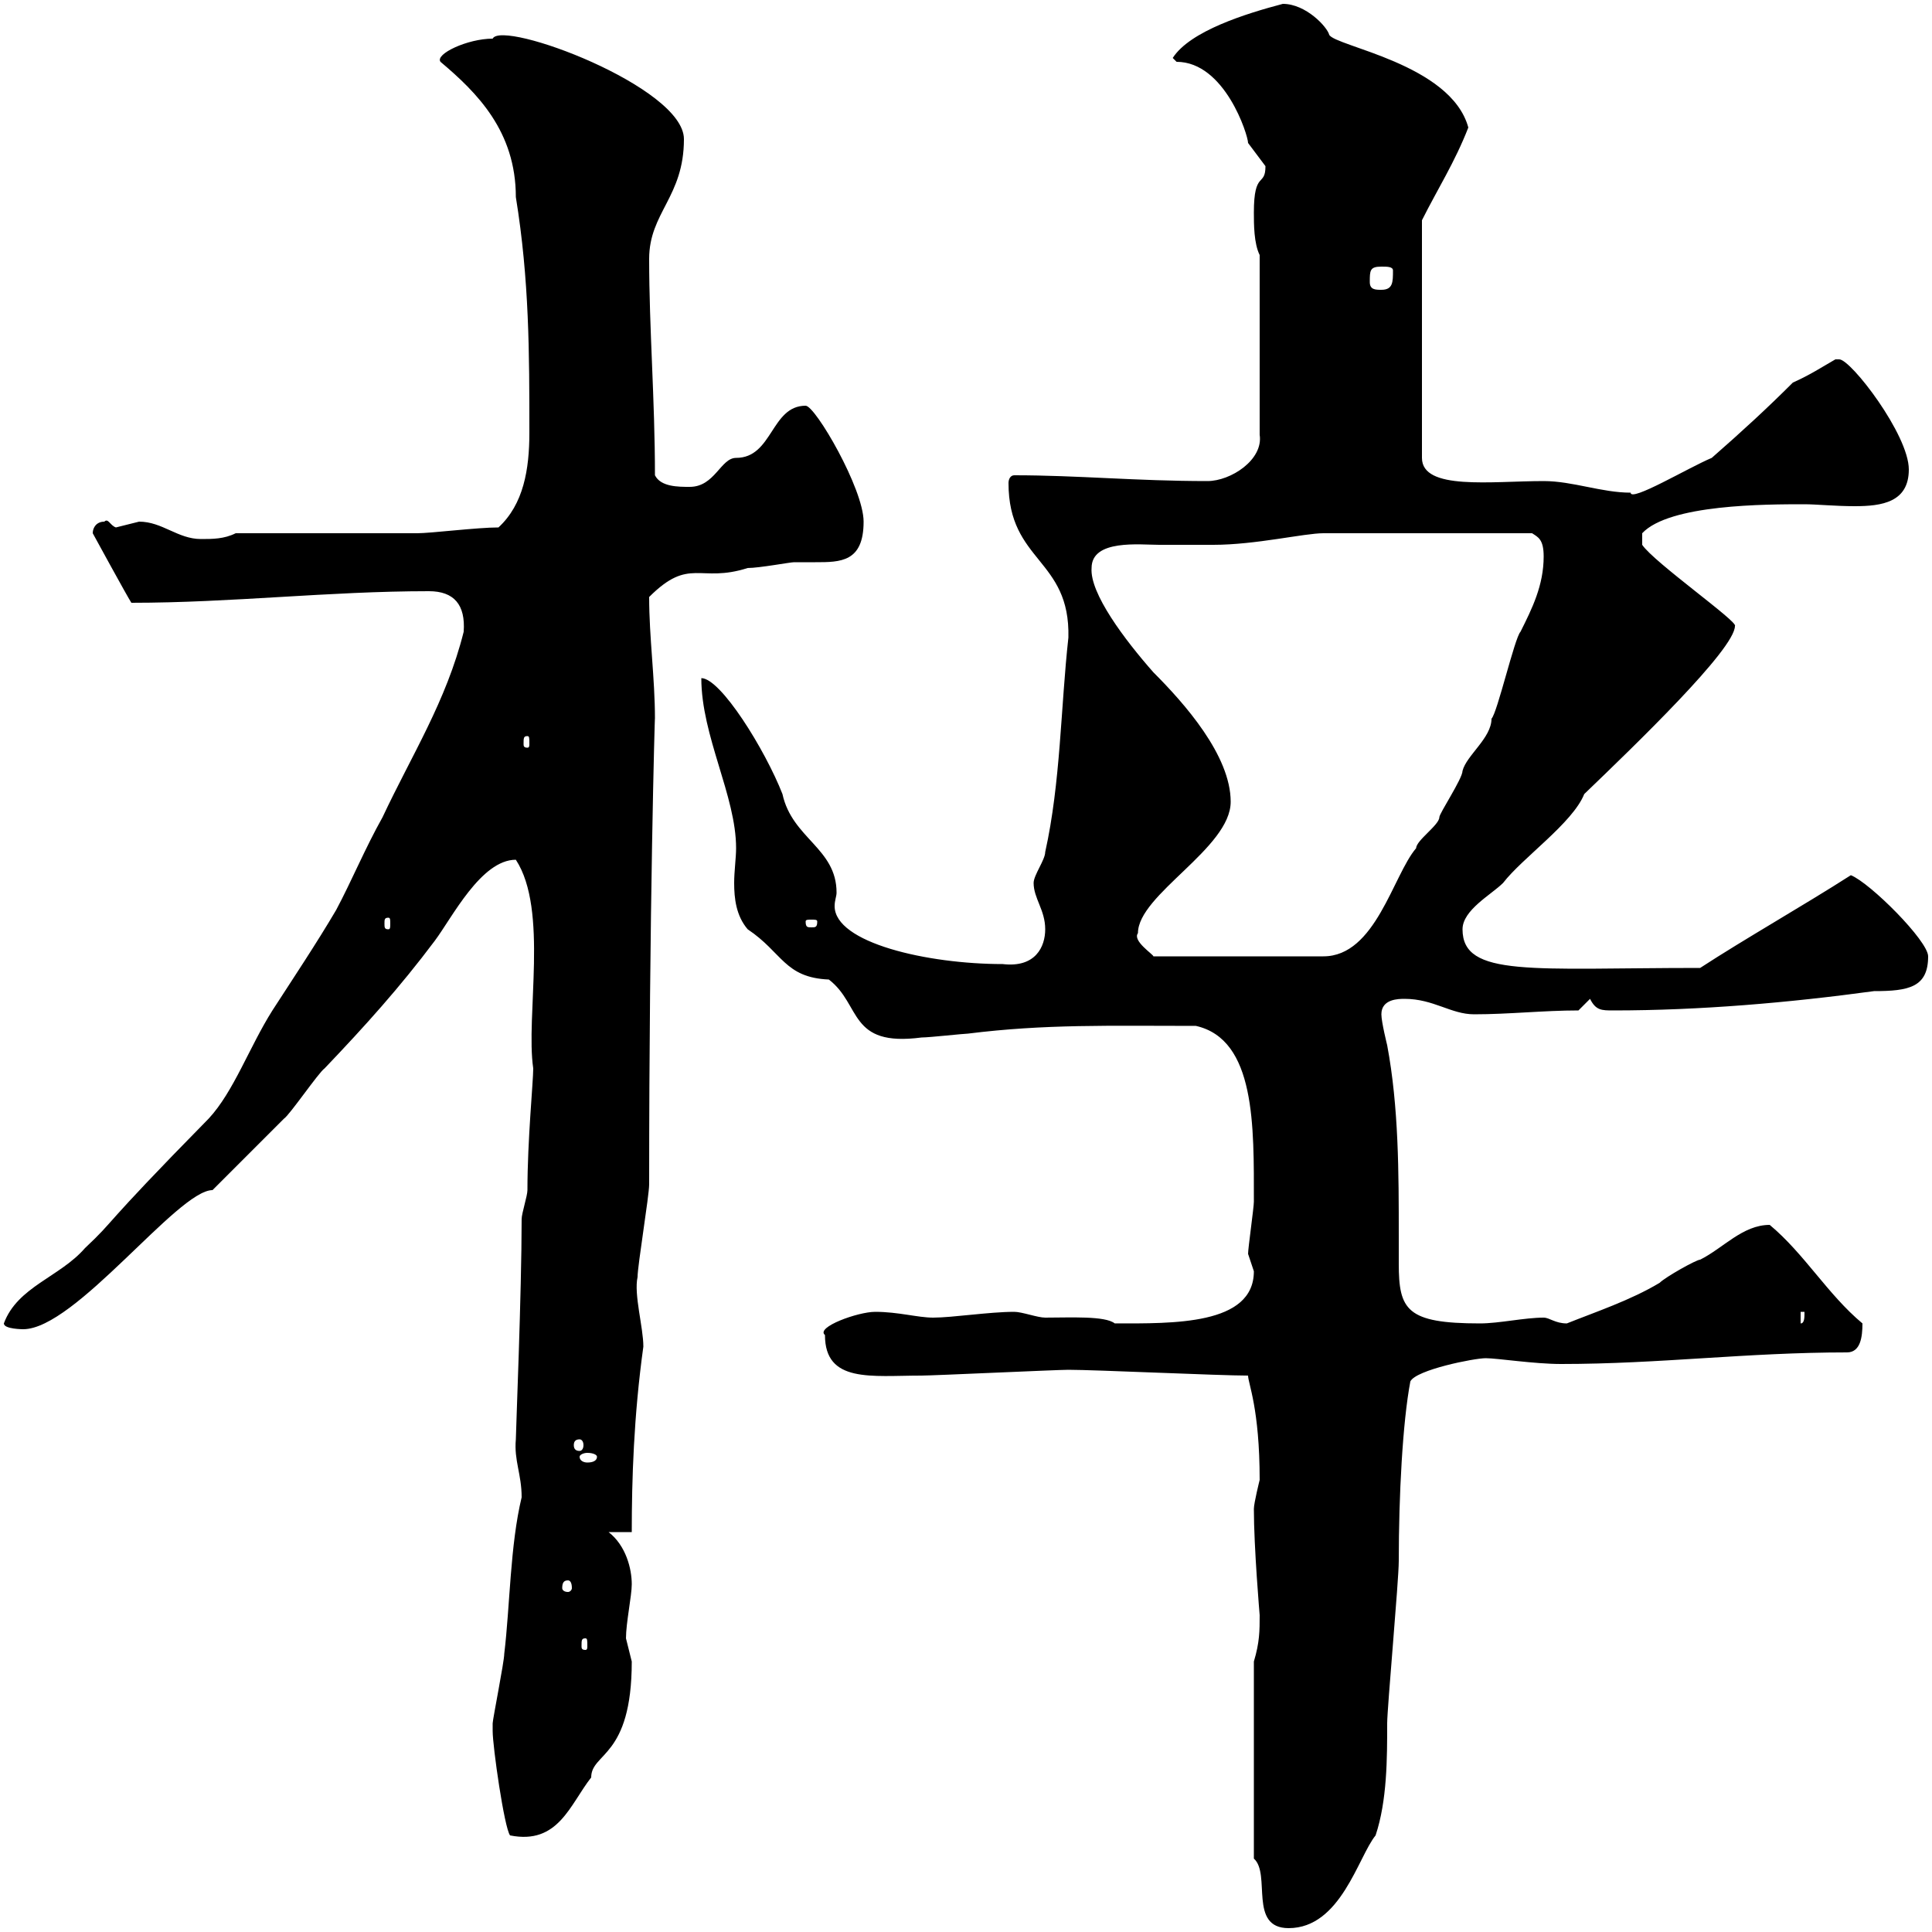<svg xmlns="http://www.w3.org/2000/svg" xmlns:xlink="http://www.w3.org/1999/xlink" width="300" height="300"><path d="M194.70 288.60C197.40 291 193.80 299.40 200.10 299.40C208.20 299.40 210.90 288.30 213.60 285C215.40 279.60 215.40 273 215.40 267.60C215.40 265.20 217.20 245.40 217.20 242.40C217.20 232.20 217.80 220.80 219 214.50C219.90 212.70 228.90 210.90 230.70 210.90C232.50 210.90 238.20 211.80 242.40 211.80C257.70 211.80 271.20 210 286.80 210C288.90 210 289.20 207.60 289.20 205.50C283.80 201 280.20 194.70 274.80 190.20C270.60 190.20 267.60 193.80 264 195.60C263.40 195.60 258.60 198.30 257.70 199.20C253.20 201.90 247.80 203.70 243.30 205.50C241.50 205.50 240.60 204.60 239.70 204.60C236.70 204.60 232.80 205.50 229.80 205.50C218.40 205.50 217.20 203.40 217.20 196.20C217.20 194.40 217.20 192.90 217.20 192C217.20 182.10 217.20 171.90 215.40 162.30C215.40 162.30 214.50 158.70 214.50 157.50C214.50 155.10 217.20 155.10 218.10 155.10C222.60 155.10 225.30 157.50 228.90 157.50C234.30 157.50 239.70 156.90 245.10 156.90L246.90 155.10C247.80 156.90 248.70 156.90 250.50 156.90C264 156.90 277.80 155.70 291 153.90C296.40 153.90 299.40 153.30 299.40 148.50C299.40 146.10 290.40 137.10 287.40 135.90C279.90 140.70 270.90 145.80 264 150.30C237.90 150.30 227.10 151.80 227.10 144.30C227.10 141.30 231.60 138.90 233.40 137.10C236.40 133.20 244.20 127.80 246 123.30C253.80 115.80 269.40 100.80 269.40 97.20C270 96.60 256.80 87.30 255 84.60C255 84.60 255 83.70 255 82.80C259.20 78.30 274.20 78.30 280.20 78.30C282 78.30 285 78.60 288 78.60C292.20 78.60 296.40 78 296.40 72.90C296.40 67.50 287.40 55.80 285.60 55.80C285.60 55.80 285 55.80 285 55.80C282.90 57 281.10 58.20 278.40 59.40C274.50 63.30 270.60 66.90 265.80 71.10C262.20 72.60 253.20 78 253.20 76.50C248.70 76.50 244.20 74.70 239.70 74.70C231.60 74.70 220.80 76.20 220.80 71.10L220.80 34.20C223.20 29.40 225.90 25.20 228 19.80C225.30 9.90 207.30 7.20 206.40 5.40C206.10 4.20 202.80 0.60 199.20 0.60C193.50 2.10 184.80 4.80 182.10 9C182.10 9 182.70 9.60 182.70 9.60C190.20 9.60 193.80 21 193.80 22.20C193.80 22.20 196.50 25.80 196.50 25.80C196.50 29.10 194.70 26.40 194.70 33C194.70 34.80 194.70 37.80 195.60 39.60L195.60 67.50C196.20 71.40 191.10 74.70 187.50 74.70C176.40 74.70 167.40 73.80 157.50 73.80C156.90 73.80 156.60 74.40 156.60 75C156.60 87.30 166.20 86.70 165.90 99C164.70 109.80 164.70 121.50 162.30 132.30C162.30 133.50 160.50 135.90 160.50 137.10C160.50 139.50 162.30 141.30 162.30 144.30C162.30 147 160.80 150.30 155.70 149.70C144 149.70 129.60 146.40 129.60 140.70C129.60 139.80 129.90 139.20 129.90 138.60C129.90 131.70 123 130.20 121.50 123.30C118.80 116.40 111.90 105.30 108.90 105.30C108.90 114.30 114.30 123.60 114.30 131.70C114.30 133.20 114 135.30 114 137.10C114 139.50 114.30 142.20 116.10 144.30C121.50 147.90 121.80 151.80 128.70 152.10C133.80 156 131.70 162.60 143.10 161.10C144.30 161.10 149.70 160.50 150.30 160.50C162.30 159 172.20 159.30 185.70 159.30C195 161.40 194.70 174.90 194.70 186.60C194.70 187.50 193.80 193.80 193.80 194.70C193.80 194.70 194.70 197.40 194.70 197.40C194.70 205.80 182.10 205.50 173.10 205.50C171.60 204.30 166.20 204.60 162.30 204.60C161.10 204.60 158.70 203.70 157.50 203.70C153.60 203.70 147.90 204.60 144.90 204.60C142.50 204.60 139.50 203.70 135.90 203.70C133.20 203.70 126.60 206.10 128.10 207.30C128.10 214.80 135.30 213.60 143.10 213.60C144.90 213.60 164.10 212.70 165.90 212.70C170.10 212.70 189.30 213.60 193.80 213.60C193.80 214.80 195.60 218.70 195.60 229.80C195.60 229.80 194.70 233.40 194.70 234.30C194.70 240.30 195.60 250.80 195.60 250.80C195.60 253.20 195.60 255 194.70 258ZM76.50 268.80C76.50 271.20 78.30 283.80 79.20 285C86.70 286.50 88.50 280.20 91.80 276C91.80 272.10 98.10 273 98.10 258C98.10 258 97.20 254.40 97.20 254.40C97.20 252 98.10 247.80 98.10 246C98.10 243.60 97.20 240 94.50 237.90L98.10 237.90C98.10 229.80 98.40 219.90 99.90 209.10C99.90 206.10 98.40 201 99 198.30C99 196.50 100.80 185.70 100.80 183.90C100.80 141.60 101.70 110.10 101.70 111.60C101.70 105.30 100.80 99 100.80 92.70C107.10 86.40 108.60 90.60 116.10 88.20C117.90 88.20 122.70 87.30 123.30 87.30C124.50 87.30 125.40 87.30 126.60 87.30C130.50 87.30 134.10 87.30 134.10 81C134.10 75.90 126.60 63 125.10 63C119.70 63 120 71.10 114.30 71.10C111.90 71.10 111 75.60 107.10 75.60C105.30 75.60 102.60 75.60 101.70 73.80C101.70 62.10 100.80 51 100.80 40.20C100.80 33 106.20 30.60 106.20 21.60C106.20 13.50 78 3 76.50 6C72.60 6 67.50 8.40 68.40 9.60C74.10 14.40 80.10 20.40 80.10 30.60C82.20 43.50 82.20 54.90 82.20 67.20C82.20 72.90 81.30 78.30 77.40 81.90C74.10 81.90 66.90 82.80 64.80 82.80L36.60 82.80C34.80 83.70 33 83.70 31.20 83.70C27.60 83.70 25.20 81 21.60 81C21.60 81 18 81.90 18 81.90C17.10 81.60 16.80 80.40 16.20 81C15 81 14.40 81.90 14.40 82.80C14.40 82.80 19.80 92.70 20.40 93.60C36 93.60 51 91.80 66.60 91.80C70.50 91.80 72.30 93.90 72 98.10C69.30 108.90 63.90 117.30 59.40 126.90C56.70 131.70 54.60 136.80 52.20 141.30C49.20 146.40 45.60 151.80 42.30 156.90C38.70 162.60 36.30 169.50 32.40 173.70C15 191.40 18.30 189 13.20 193.80C9.30 198.30 2.70 199.80 0.60 205.50C0.60 206.40 3.60 206.40 3.60 206.40C11.70 206.40 27.60 184.80 33 184.80C34.80 183 42.30 175.50 44.10 173.70C45 173.10 49.50 166.50 50.40 165.90C56.70 159.30 62.10 153.30 67.50 146.10C70.20 142.50 74.70 133.50 80.10 133.50C85.20 141.30 81.60 157.80 82.80 165.90C82.80 168 81.90 177 81.90 184.80C81.90 185.70 81 188.40 81 189.30C81 200.70 80.10 222.30 80.10 223.50C79.80 226.80 81 228.90 81 232.50C79.20 240 79.20 249.30 78.30 256.80C78.30 258 76.50 267 76.50 267.60C76.50 267.60 76.50 268.80 76.50 268.80ZM90.90 254.40C91.20 254.40 91.20 254.70 91.20 255.60C91.20 255.90 91.20 256.20 90.90 256.20C90.30 256.20 90.30 255.90 90.30 255.60C90.30 254.70 90.30 254.40 90.90 254.40ZM88.20 245.40C88.50 245.40 88.80 245.70 88.80 246.60C88.80 246.90 88.50 247.20 88.20 247.20C87.60 247.20 87.30 246.90 87.30 246.60C87.30 245.70 87.60 245.40 88.20 245.40ZM92.70 226.20C92.70 226.80 92.10 227.10 91.20 227.10C90.60 227.10 90 226.80 90 226.20C90 225.90 90.60 225.60 91.20 225.60C92.10 225.60 92.70 225.90 92.70 226.20ZM90 223.50C90.30 223.50 90.60 223.80 90.60 224.40C90.60 225 90.30 225.30 90 225.30C89.40 225.30 89.10 225 89.10 224.40C89.10 223.80 89.40 223.50 90 223.50ZM279.60 203.70L280.20 203.70C280.20 204.60 280.20 205.50 279.60 205.50ZM176.70 144.90C176.70 138.90 191.10 131.70 191.10 124.50C191.10 117.30 183.90 109.20 179.10 104.40C174.60 99.30 169.20 92.10 169.50 88.20C169.50 83.70 177 84.60 180 84.60C182.40 84.60 185.40 84.60 188.40 84.60C195 84.60 202.50 82.80 205.50 82.80L237.90 82.80C238.80 83.40 239.70 83.70 239.70 86.40C239.70 90.90 237.90 94.50 236.10 98.10C235.20 99 232.50 110.70 231.60 111.60C231.60 114.60 227.70 117.30 227.10 119.70C227.10 120.90 223.50 126.30 223.50 126.90C223.50 128.10 219.90 130.50 219.90 131.70C216.30 135.90 213.60 148.50 205.50 148.50L179.10 148.50C179.10 148.20 175.80 146.10 176.70 144.90ZM60.30 142.50C60.60 142.50 60.60 142.80 60.60 143.40C60.60 144 60.60 144.30 60.30 144.30C59.70 144.30 59.70 144 59.70 143.40C59.70 142.80 59.70 142.50 60.30 142.50ZM126.90 143.10C126.90 144 126.60 144 126 144C125.40 144 125.10 144 125.10 143.10C125.10 142.80 125.40 142.80 126 142.80C126.60 142.80 126.90 142.80 126.90 143.10ZM81.90 114.30C82.20 114.30 82.20 114.60 82.20 115.50C82.20 115.80 82.20 116.10 81.90 116.10C81.30 116.10 81.30 115.80 81.30 115.50C81.30 114.60 81.30 114.30 81.90 114.30ZM212.70 43.80C212.70 42 212.70 41.40 214.50 41.40C215.40 41.40 216.30 41.40 216.30 42C216.30 43.80 216.30 45 214.50 45C213.60 45 212.70 45 212.70 43.80Z"/></svg>